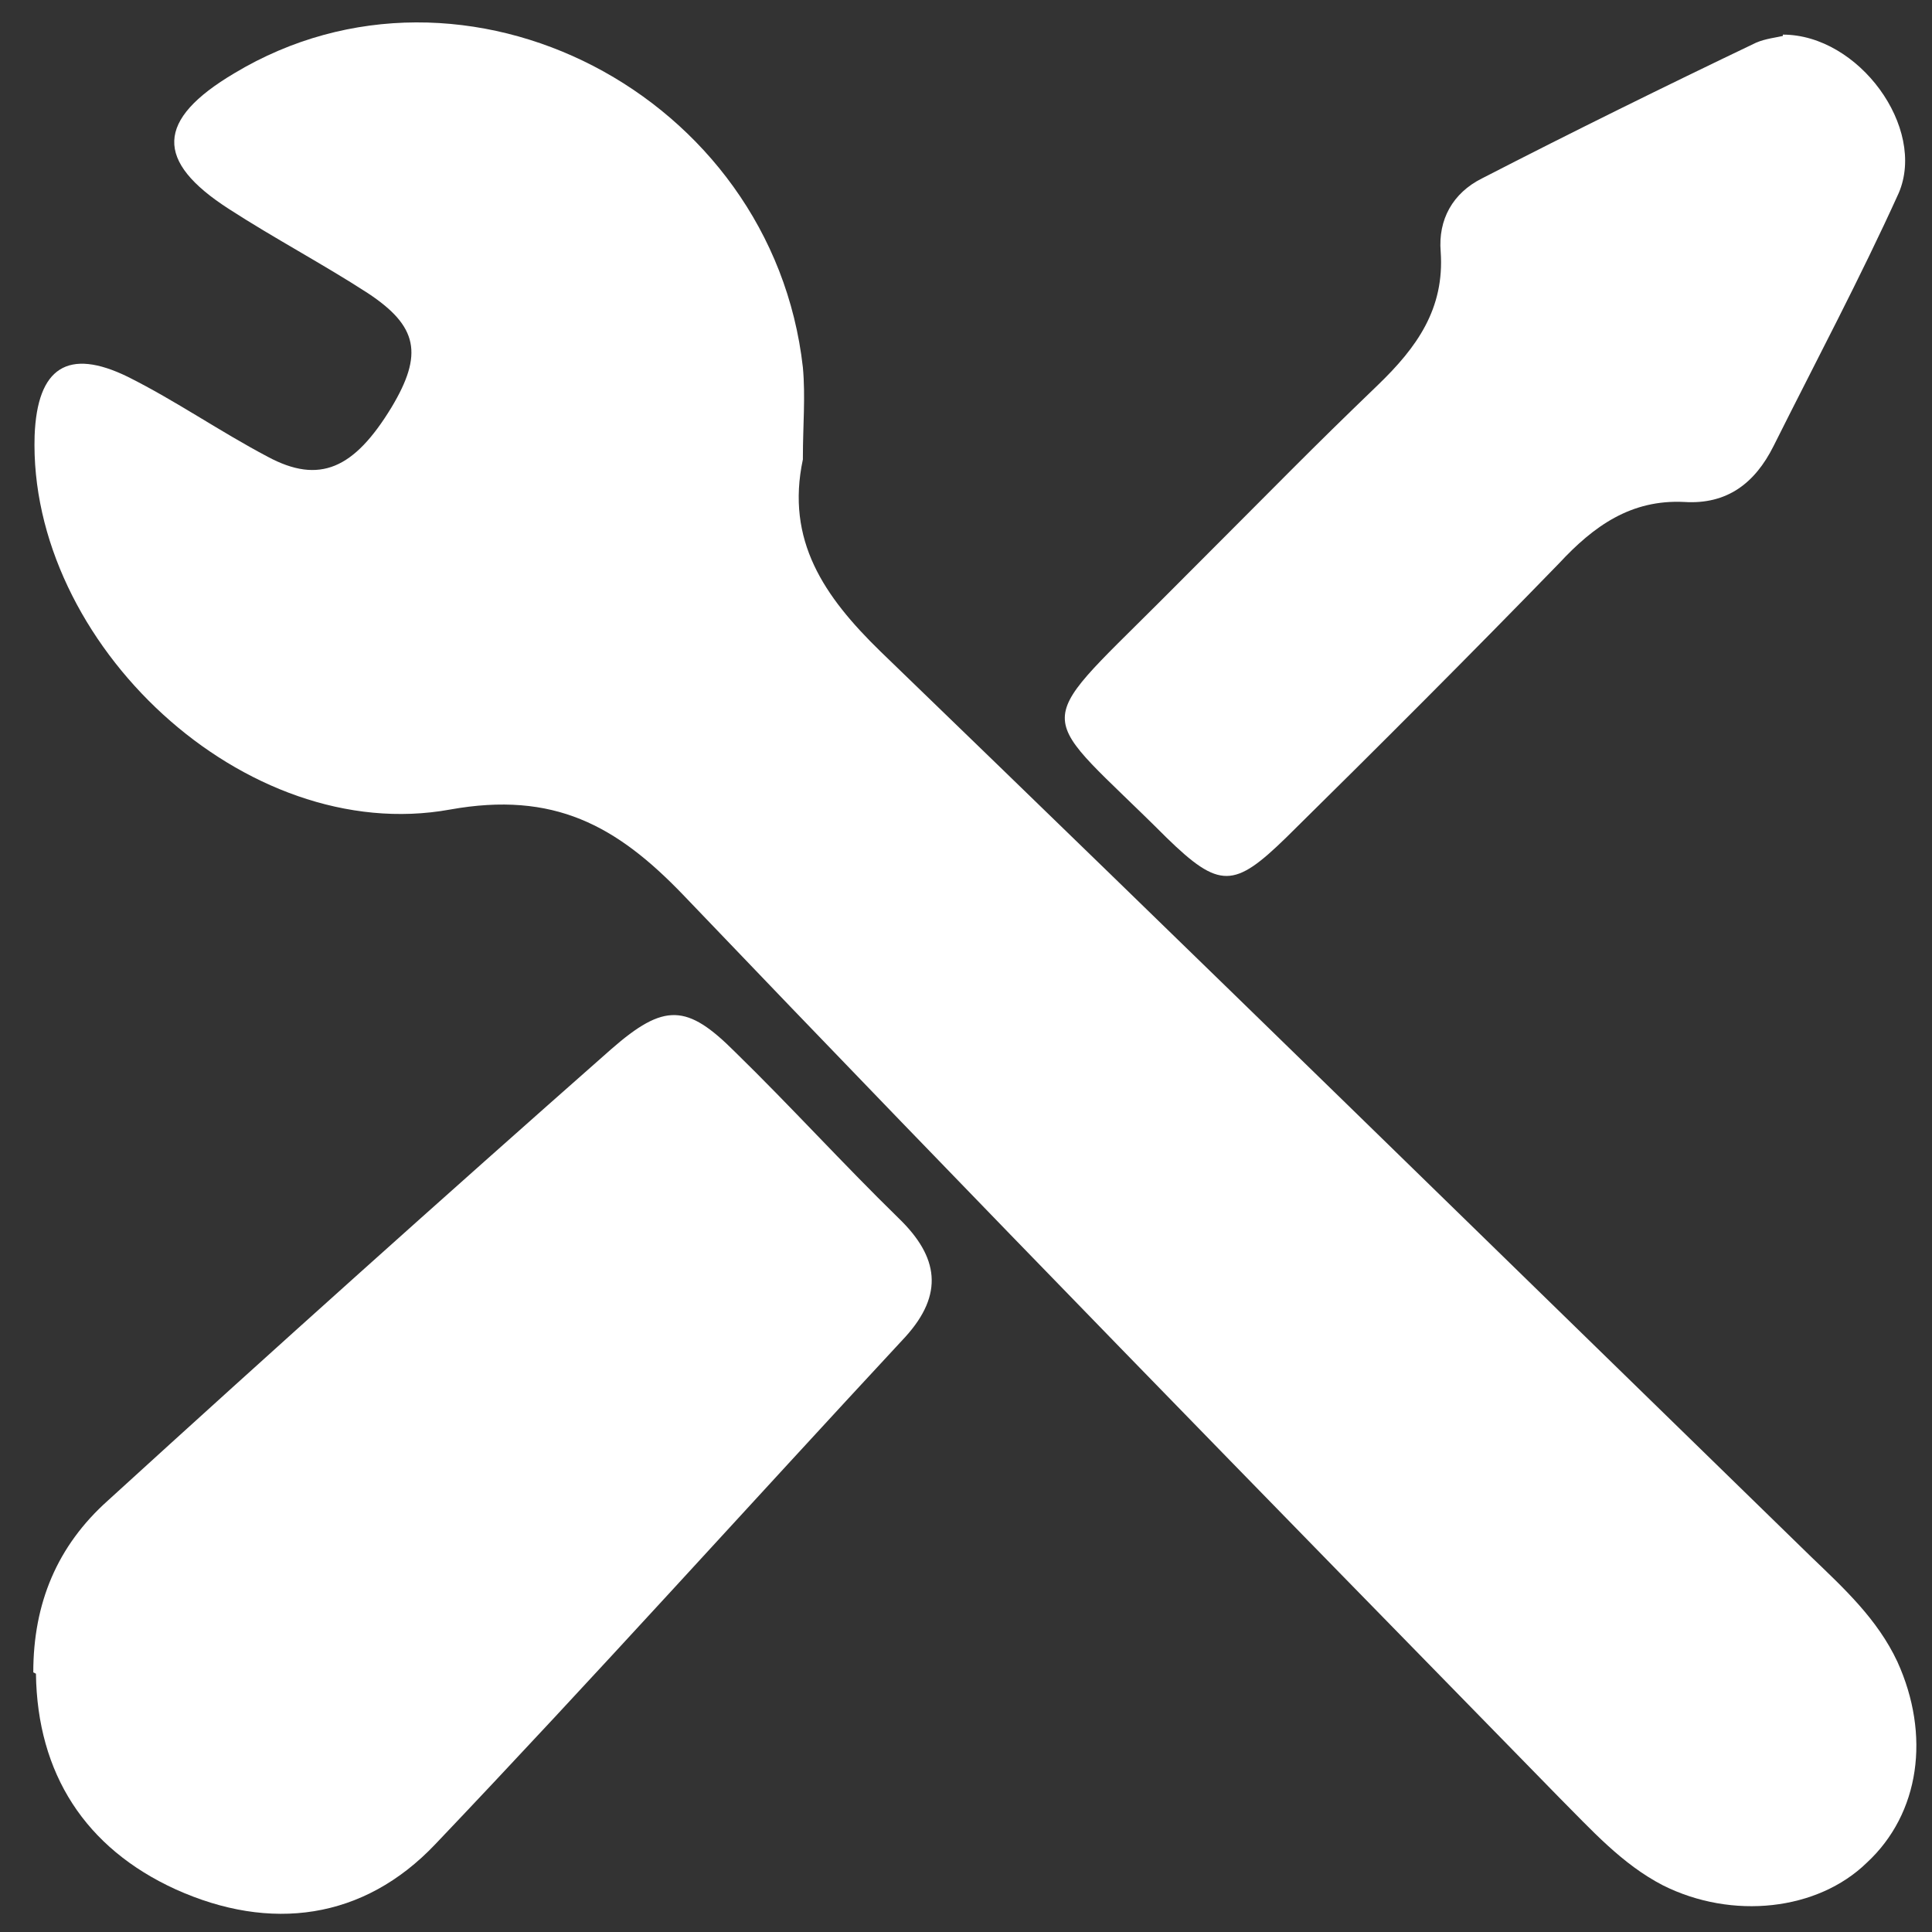 <?xml version="1.0" encoding="UTF-8"?>
<svg xmlns="http://www.w3.org/2000/svg" id="Laag_1" version="1.1" viewBox="0 0 145.1 145.1">
  <rect x="0" y="0" width="145.1" height="145.1" fill="#333333" stroke="none"/>
  <path d="M60.3,34.5c-1.3,6.1,1.6,10.3,5.8,14.4,23.4,22.6,46.6,45.3,69.9,68,2.5,2.4,5,4.7,6.5,7.9,2.5,5.5,1.7,11.4-2.3,15.1-3.7,3.6-10.1,4.3-15.3,1.7-3.1-1.6-5.4-4.2-7.8-6.6-22-22.5-44-45-65.8-67.8-5-5.2-9.7-7.8-17.5-6.4-15.4,2.8-31.7-12.5-31.2-28.1.2-5.1,2.5-6.6,7-4.4,3.6,1.8,6.9,4.1,10.5,6,3.9,2.1,6.5.9,9.3-3.7,2.4-4,2-6.1-1.8-8.6-3.4-2.2-7-4.1-10.4-6.3-5.6-3.6-5.5-6.7.4-10.2,17.3-10.4,40.4,1.6,42.7,22.1.2,2.2,0,4.4,0,6.7" fill="#fff"></path>
  <path d="M2.5,125.6c0-5.2,1.8-9.5,5.6-12.9,12.5-11.4,25.1-22.7,37.8-33.9,4-3.5,5.7-3.4,9.3.2,4.2,4.1,8.1,8.4,12.3,12.5,3,2.9,3.4,5.7.5,8.9-11.8,12.7-23.4,25.6-35.3,38.1-5.4,5.7-12.4,6.6-19.5,3.4-6.8-3.1-10.4-8.7-10.5-16.2" fill="#fff"></path>
  <path d="M133.9,2.6c5.7,0,10.8,7,8.7,11.9-2.9,6.4-6.2,12.6-9.4,19-1.4,2.8-3.5,4.4-6.7,4.2-4-.2-6.8,1.8-9.4,4.6-6.7,6.9-13.6,13.8-20.5,20.6-3.9,3.8-5,3.9-9,0-9.8-9.8-10.4-7.8-.4-17.8s10.8-10.9,16.3-16.2c2.9-2.8,5-5.7,4.7-10-.2-2.4.9-4.4,3.1-5.5,6.8-3.5,13.7-6.9,20.6-10.2.7-.3,1.6-.4,2-.5" fill="#fff"></path>
</svg>
